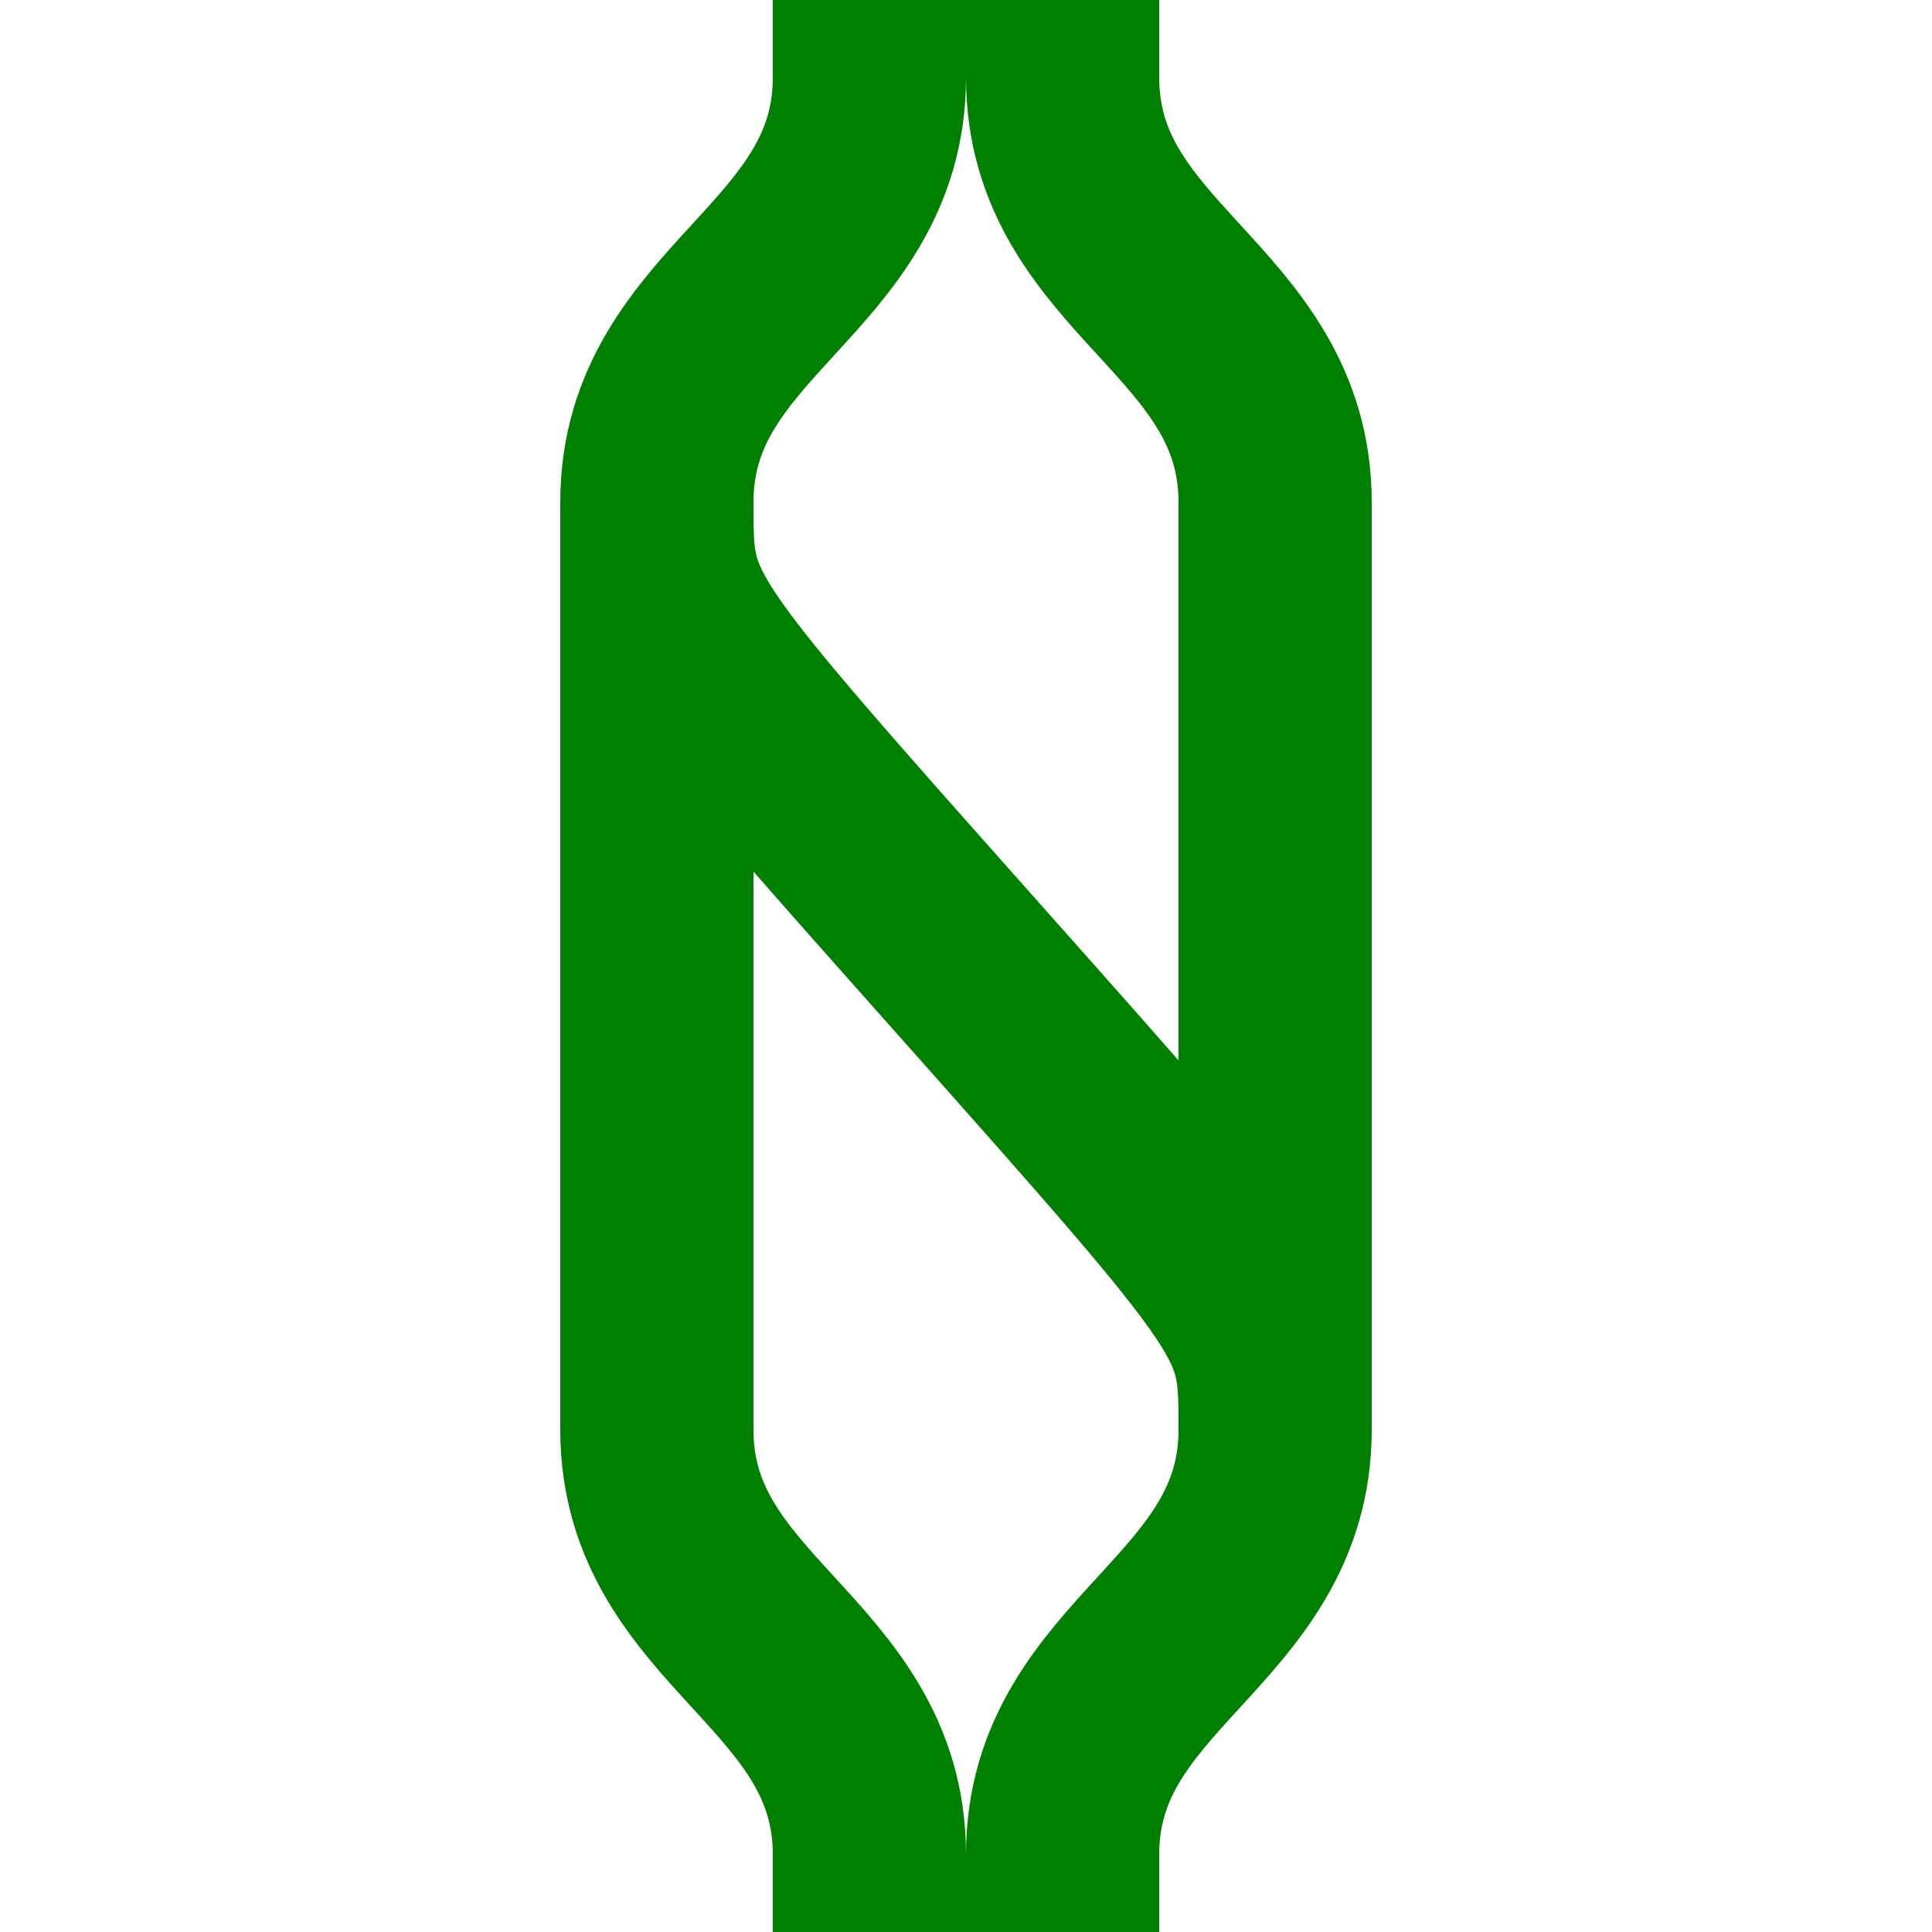 <?xml version="1.0" encoding="UTF-8"?>
<svg xmlns="http://www.w3.org/2000/svg" width="500" height="500">
 <title>fÜSTl</title>
 <path stroke="#008000" d="m 170,130 c 0,30 0,30 80,120 80,90 80,90 80,120 M 225,0 l 0,20 c 0,50 -55,60 -55,110 l 0,240 c 0,50 55,60 55,110 l 0,20 m 50,-500 0,20 c 0,50 55,60 55,110 l 0,240 c 0,50 -55,60 -55,110 l 0,20t" stroke-width="50" fill="none"/>
</svg>